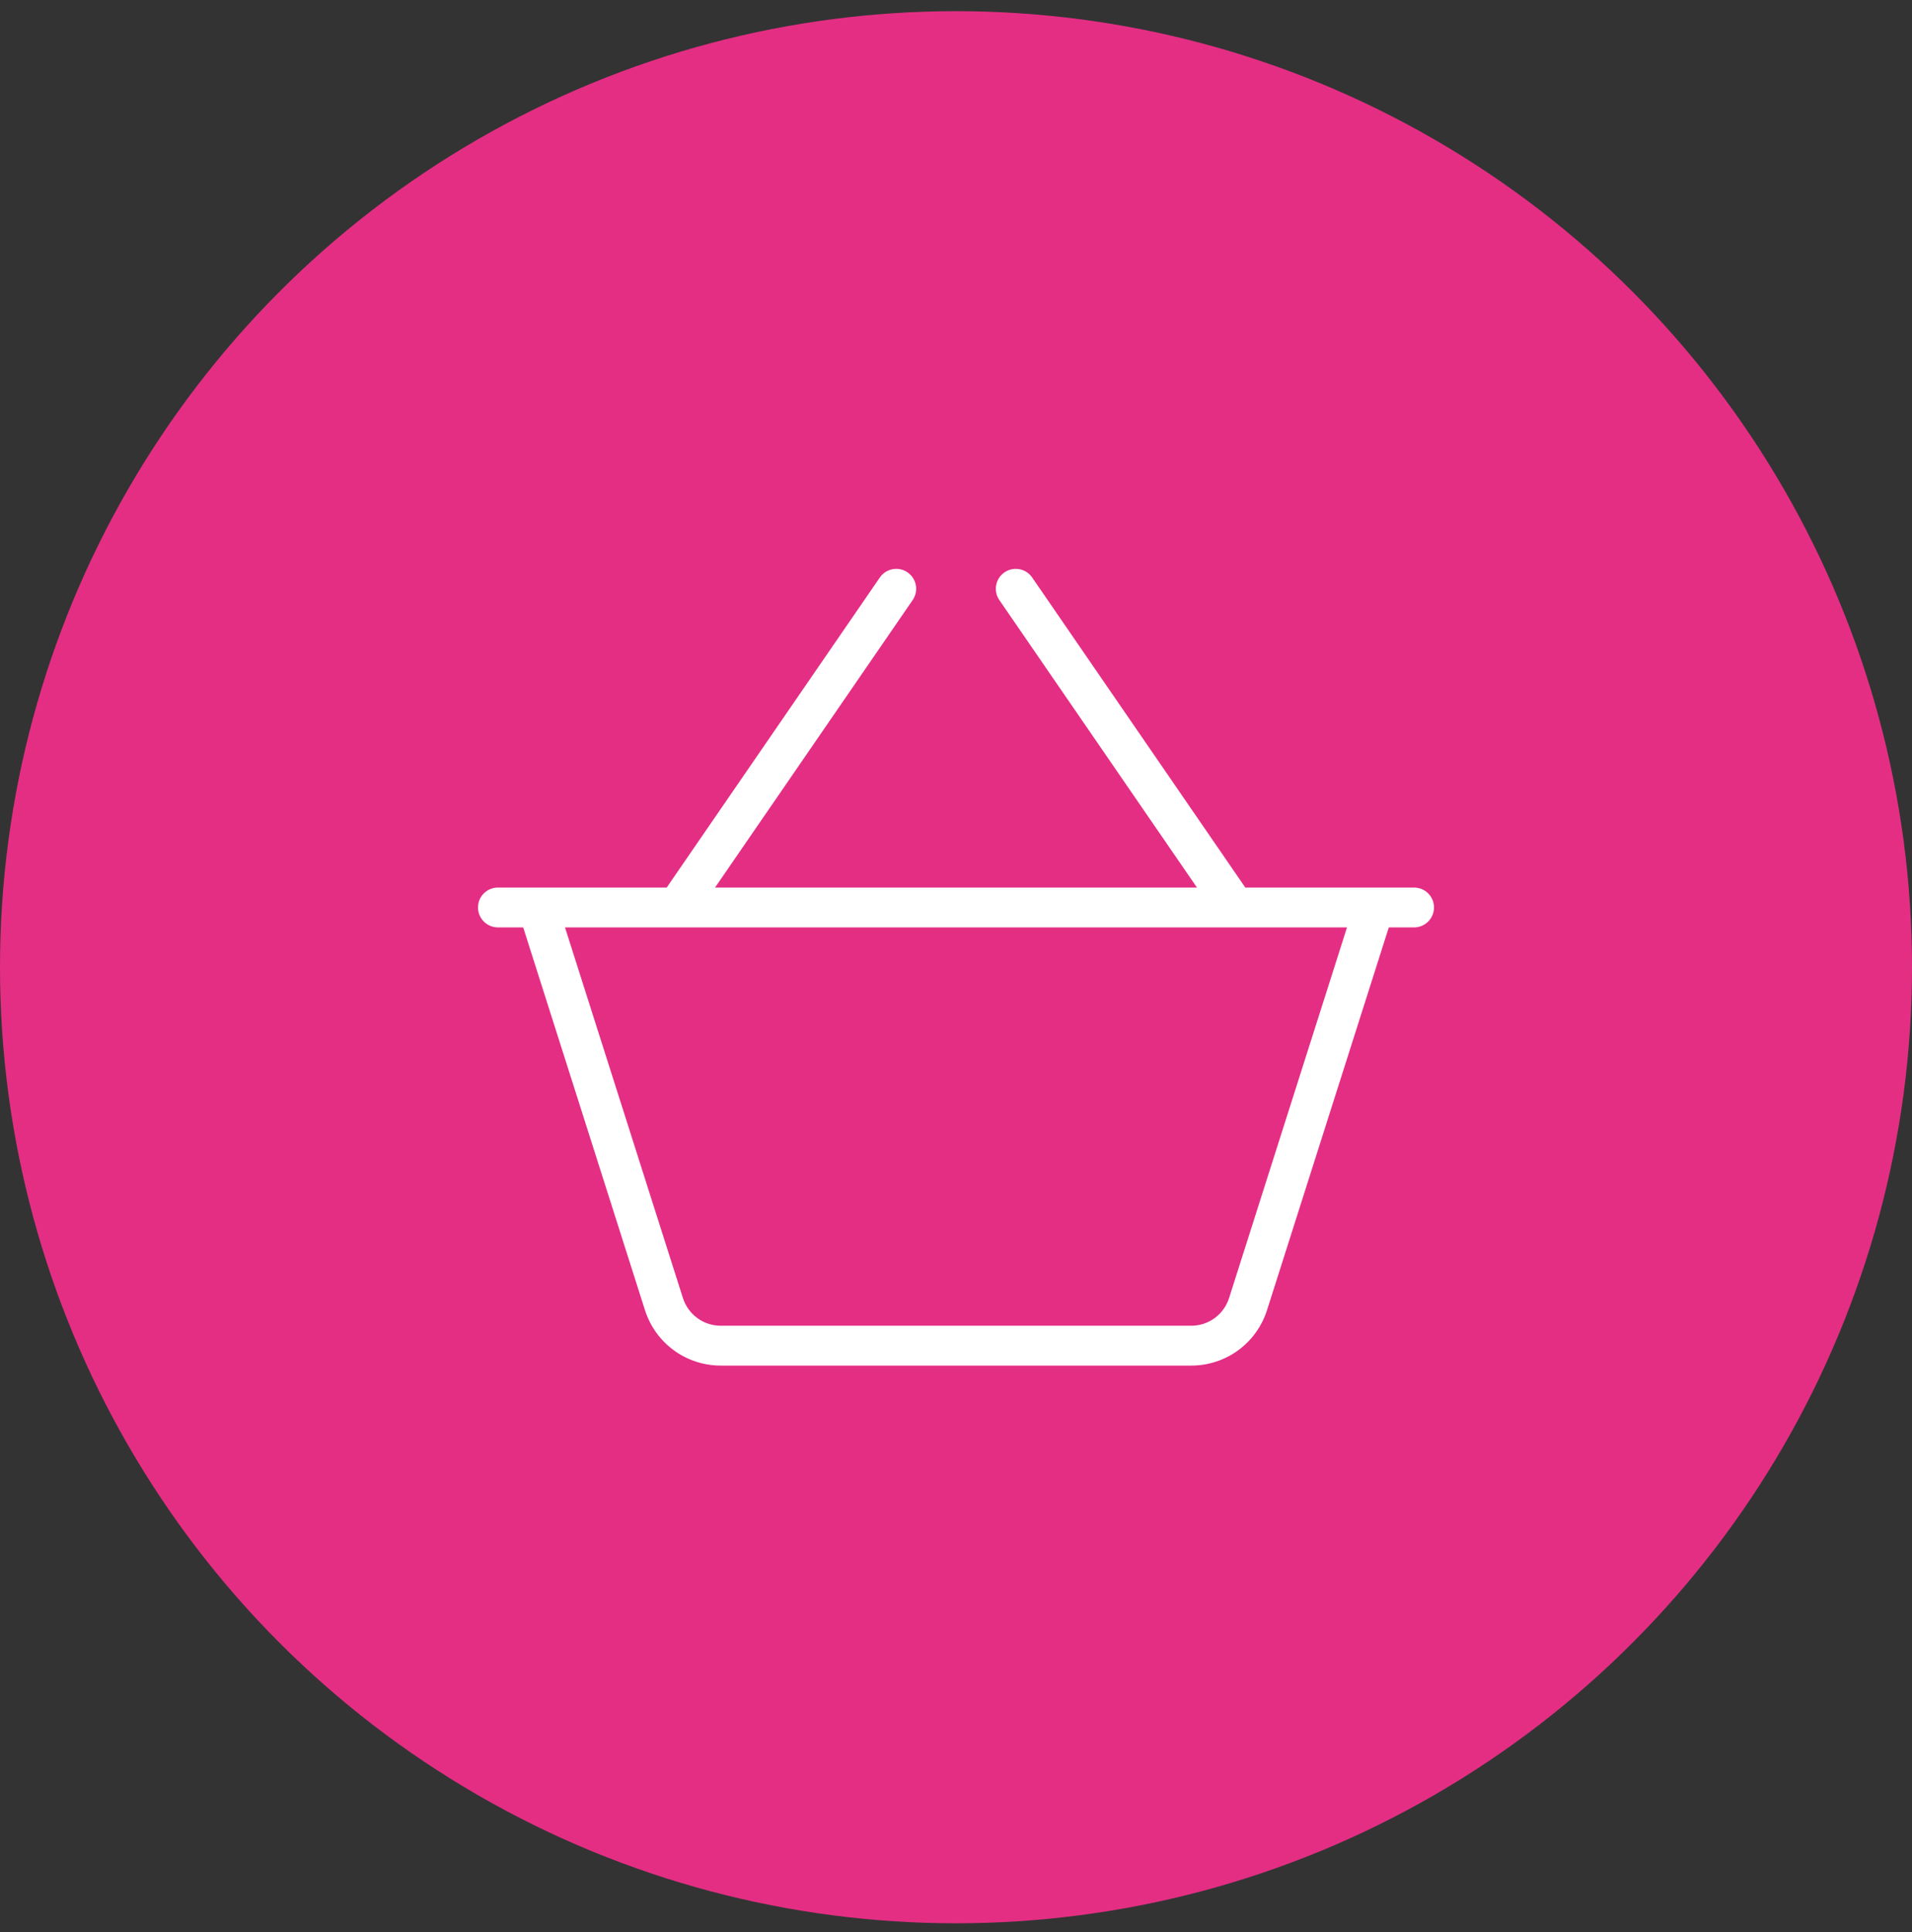 <?xml version="1.0" encoding="UTF-8"?>
<svg width="96px" height="97px" viewBox="0 0 96 97" version="1.1" xmlns="http://www.w3.org/2000/svg" xmlns:xlink="http://www.w3.org/1999/xlink">
    <rect x="0" y="0" width="96" height="97" fill="#333333" stroke="none"/>
    <title>icon 3@2x</title>
    <g id="Recarga" stroke="none" stroke-width="1" fill="none" fill-rule="evenodd">
        <g id="layout/elements/bullet/vertical-copy-2" transform="translate(-179.778, 0.561)">
            <g id="icon" transform="translate(179.778, -0)">
                <circle id="circle1" fill="#E42E84" cx="48" cy="48" r="48"></circle>
                <g id="icon1" transform="translate(24, 28)" fill="#FFFFFF">
                    <g id="Shopping-Basket" transform="translate(0, 0)">
                        <path d="M47,16 L38.526,16 L27.824,0.433 C27.512,-0.022 26.89,-0.136 26.434,0.175 C25.979,0.489 25.863,1.111 26.176,1.566 L36.099,16 L11.901,16 L21.824,1.566 C22.137,1.111 22.021,0.489 21.566,0.175 C21.113,-0.136 20.49,-0.022 20.176,0.433 L9.474,16 L1,16 C0.447,16 0,16.447 0,17 C0,17.552 0.447,18 1,18 L2.269,18 L8.382,37.212 C8.913,38.879 10.444,40 12.193,40 L35.807,40 C37.556,40 39.087,38.879 39.618,37.211 L45.731,18 L47,18 C47.553,18 48,17.552 48,17 C48,16.447 47.553,16 47,16 Z M37.712,36.605 C37.446,37.439 36.681,38 35.807,38 L12.193,38 C11.319,38 10.554,37.439 10.288,36.606 L4.368,18 L43.632,18 L37.712,36.605 Z" id="Shape"></path>
                    </g>
                </g>
            </g>
        </g>
    </g>
</svg>